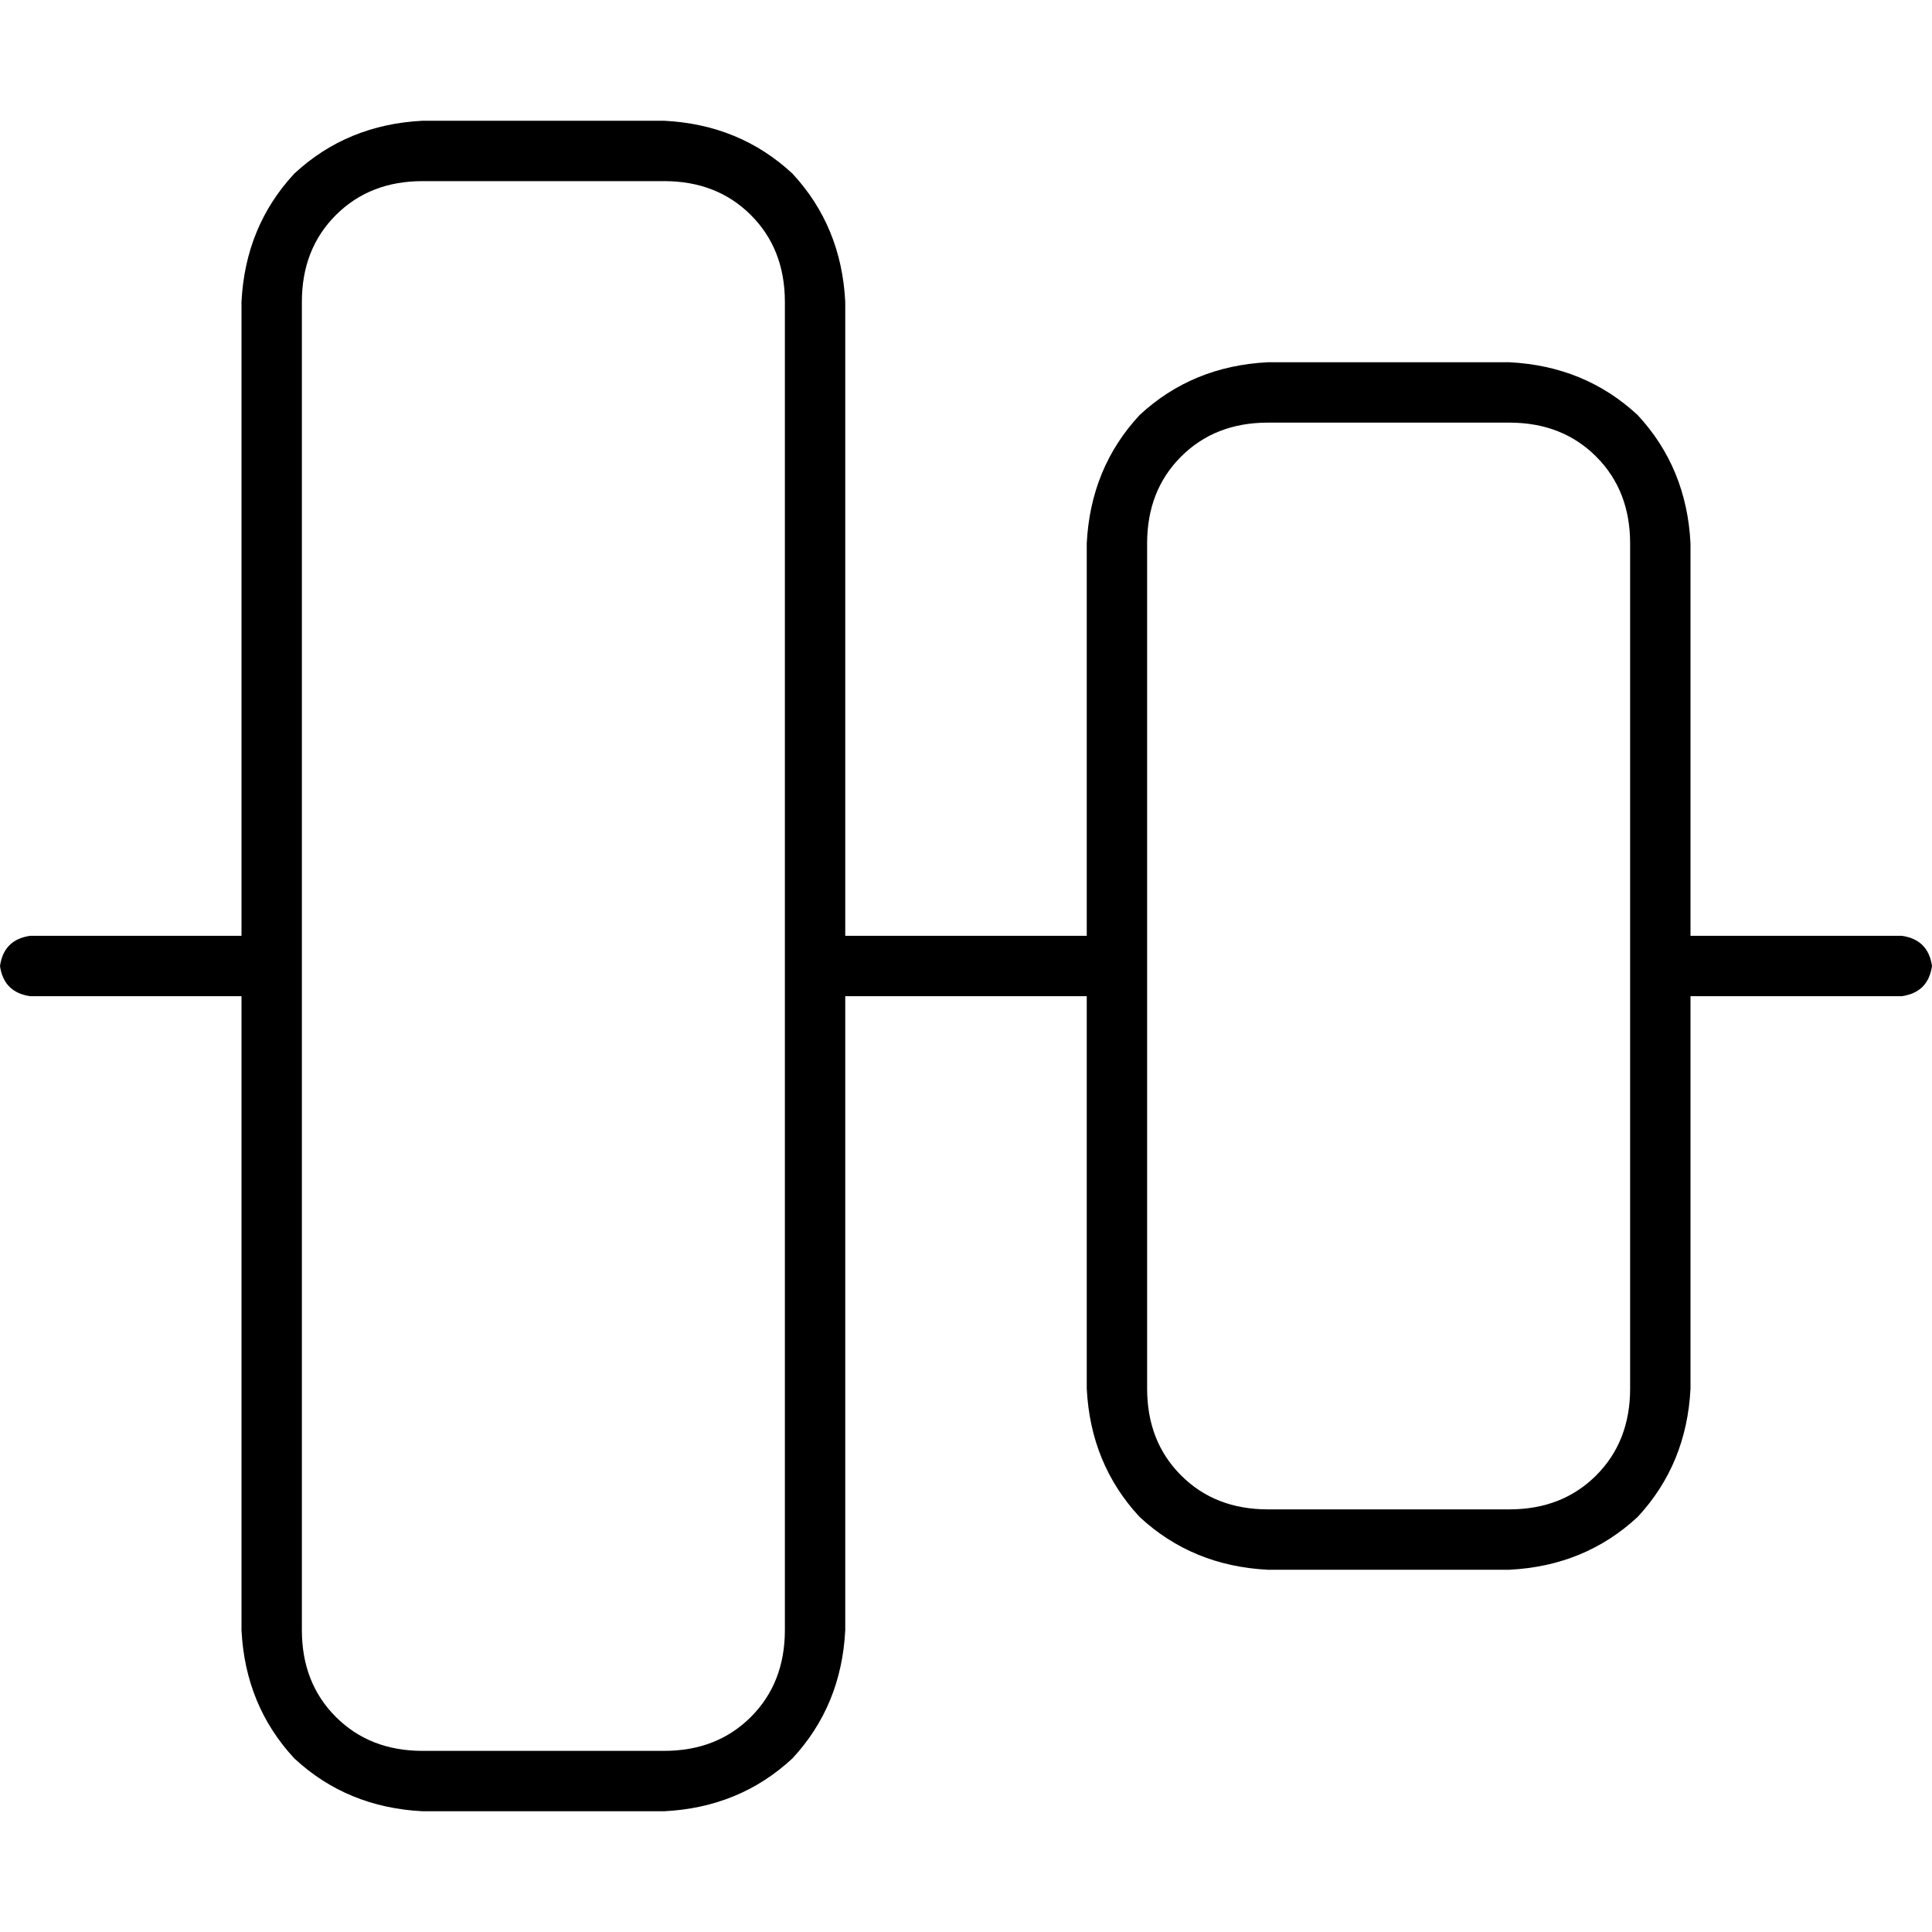 <svg xmlns="http://www.w3.org/2000/svg" viewBox="0 0 512 512">
  <path d="M 176 48 Q 190 48 199 57 L 199 57 L 199 57 Q 208 66 208 80 L 208 256 L 208 256 L 208 432 L 208 432 Q 208 446 199 455 Q 190 464 176 464 L 112 464 L 112 464 Q 98 464 89 455 Q 80 446 80 432 L 80 80 L 80 80 Q 80 66 89 57 Q 98 48 112 48 L 176 48 L 176 48 Z M 224 248 L 224 80 L 224 248 L 224 80 Q 223 60 210 46 Q 196 33 176 32 L 112 32 L 112 32 Q 92 33 78 46 Q 65 60 64 80 L 64 248 L 64 248 L 8 248 L 8 248 Q 1 249 0 256 Q 1 263 8 264 L 64 264 L 64 264 L 64 432 L 64 432 Q 65 452 78 466 Q 92 479 112 480 L 176 480 L 176 480 Q 196 479 210 466 Q 223 452 224 432 L 224 264 L 224 264 L 288 264 L 288 264 L 288 368 L 288 368 Q 289 388 302 402 Q 316 415 336 416 L 400 416 L 400 416 Q 420 415 434 402 Q 447 388 448 368 L 448 264 L 448 264 L 504 264 L 504 264 Q 511 263 512 256 Q 511 249 504 248 L 448 248 L 448 248 L 448 144 L 448 144 Q 447 124 434 110 Q 420 97 400 96 L 336 96 L 336 96 Q 316 97 302 110 Q 289 124 288 144 L 288 248 L 288 248 L 224 248 L 224 248 Z M 304 256 L 304 144 L 304 256 L 304 144 Q 304 130 313 121 Q 322 112 336 112 L 400 112 L 400 112 Q 414 112 423 121 Q 432 130 432 144 L 432 256 L 432 256 L 432 368 L 432 368 Q 432 382 423 391 Q 414 400 400 400 L 336 400 L 336 400 Q 322 400 313 391 Q 304 382 304 368 L 304 256 L 304 256 Z" />
</svg>